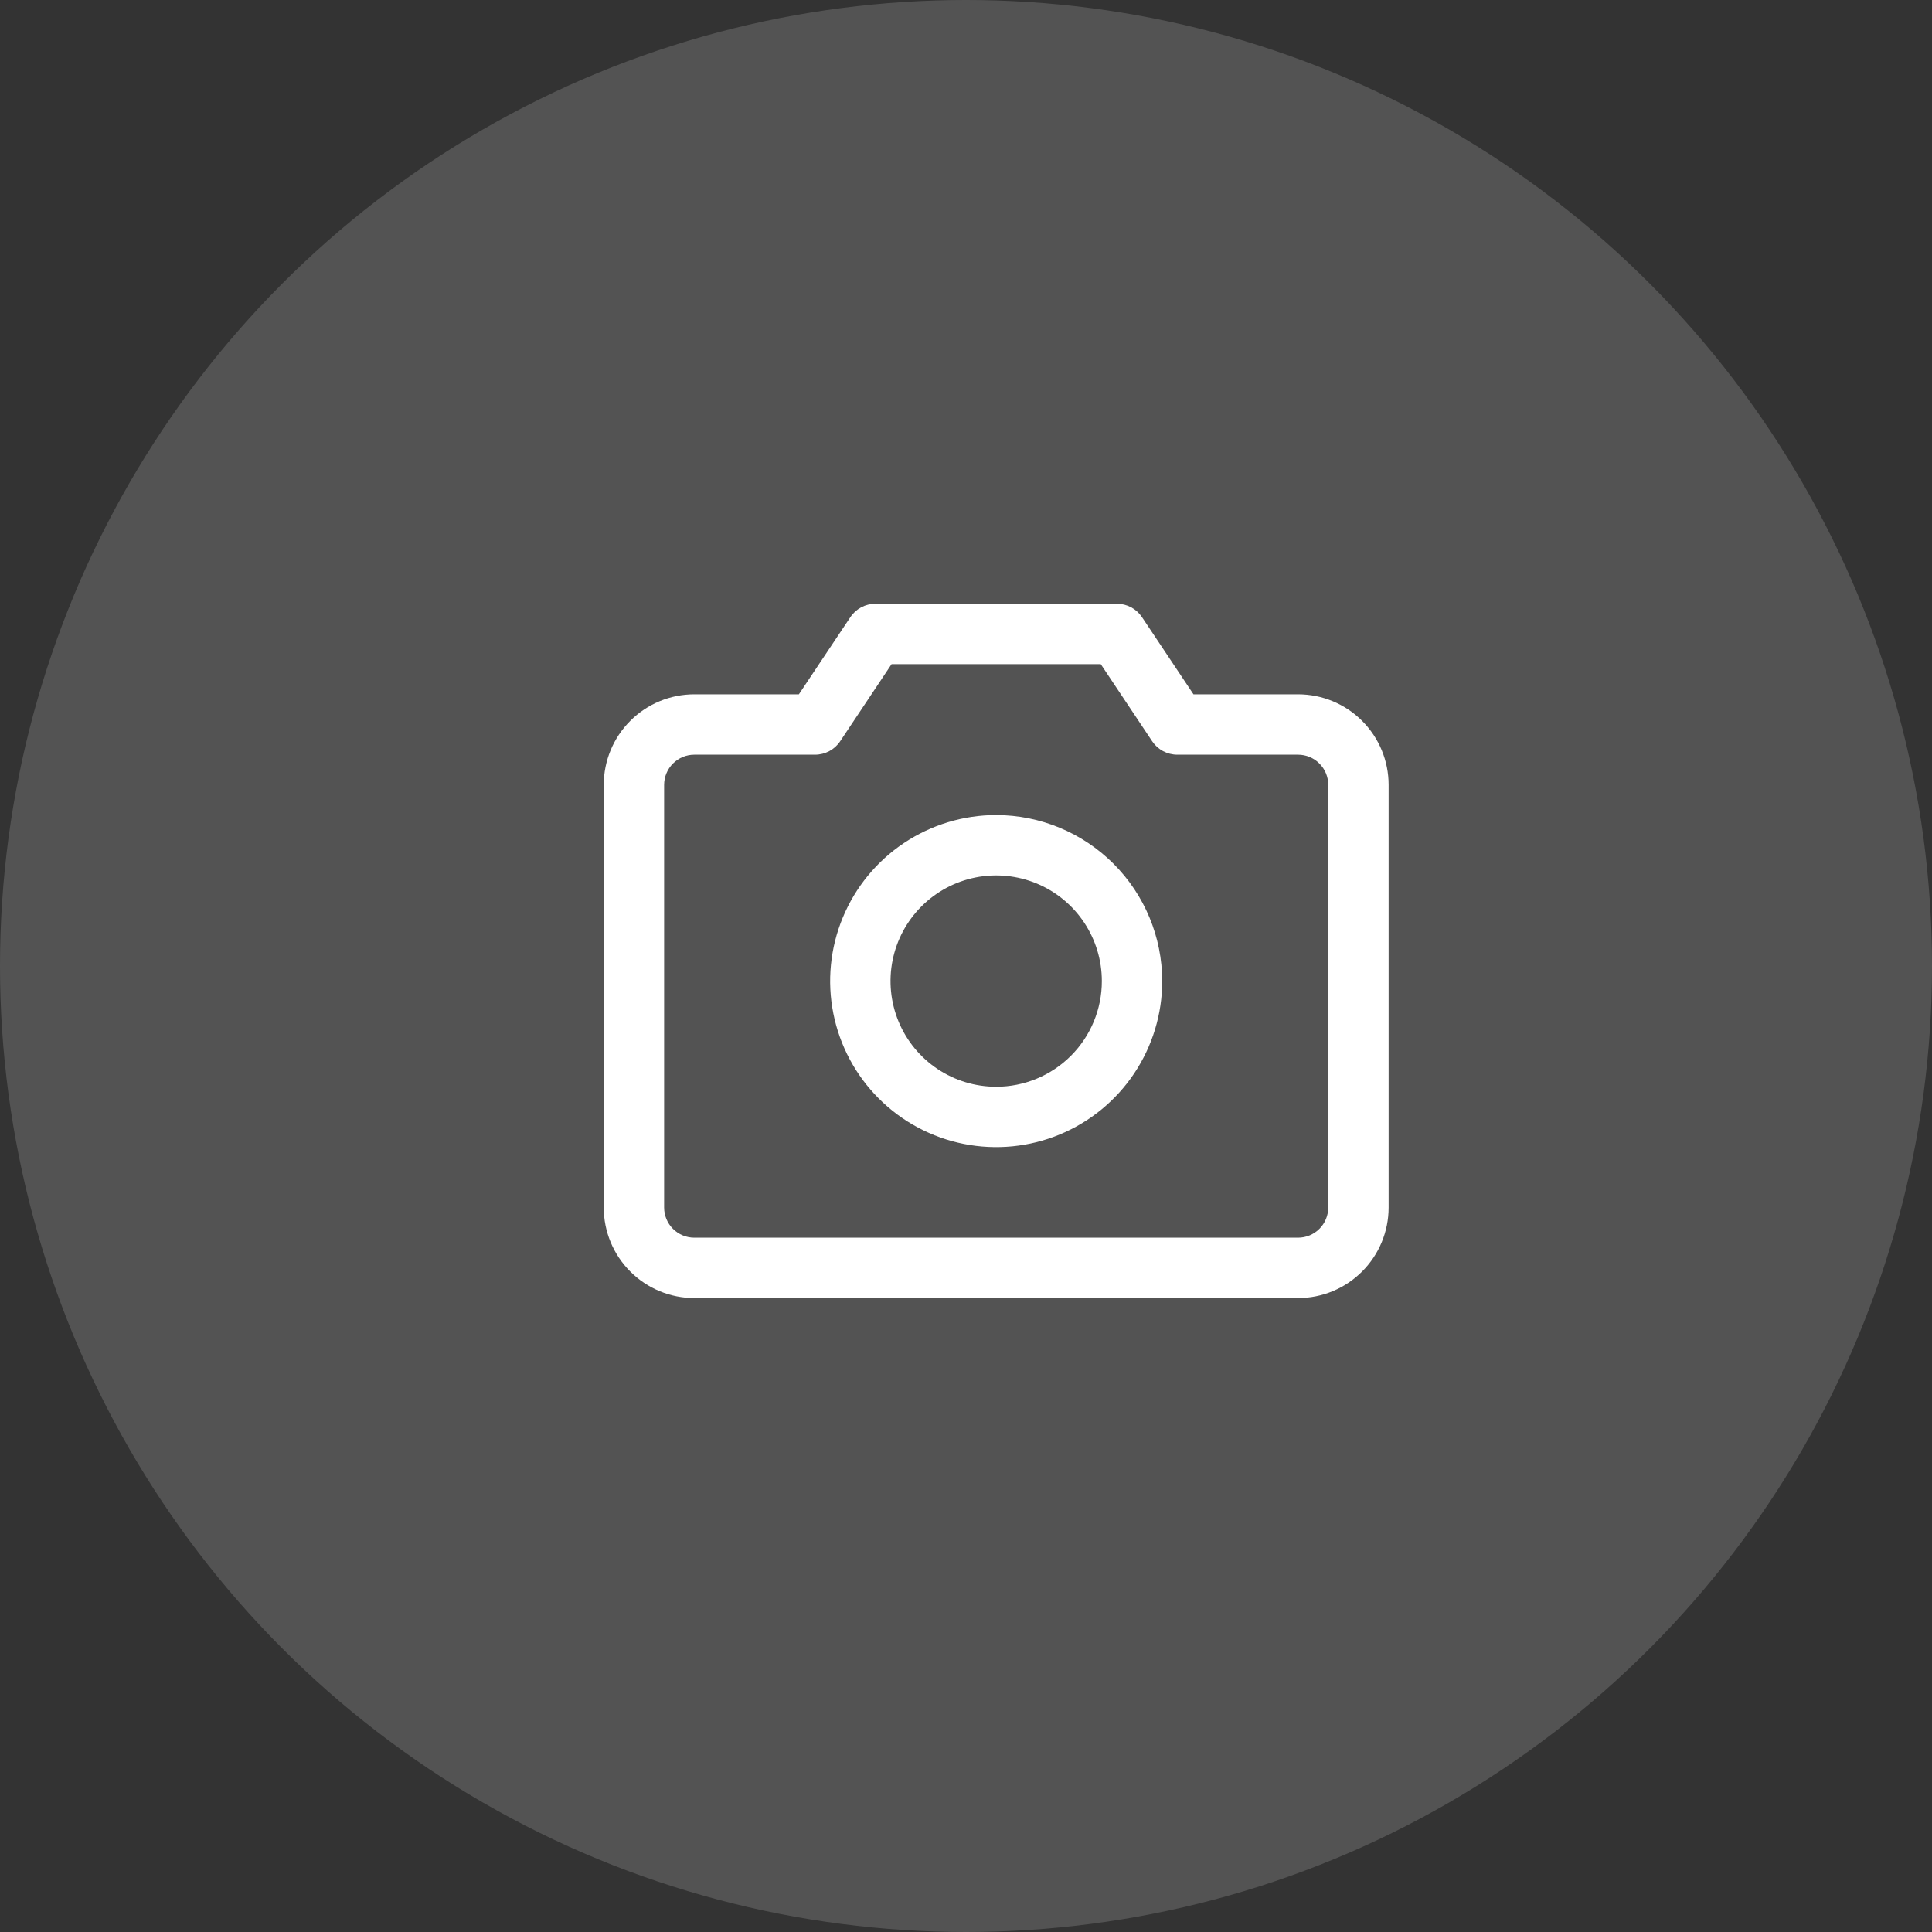 <svg width="64" height="64" viewBox="0 0 64 64" fill="none" xmlns="http://www.w3.org/2000/svg">
<rect x="0" y="0" width="64" height="64" fill="#333333" stroke="none"/>
<circle opacity="0.5" cx="32" cy="32" r="32" fill="white" fill-opacity="0.32"/>
<path d="M43 23H39.535L37.831 20.445C37.74 20.308 37.616 20.196 37.471 20.118C37.326 20.041 37.164 20 37 20H29C28.835 20 28.674 20.041 28.529 20.118C28.384 20.196 28.26 20.308 28.169 20.445L26.464 23H23C22.204 23 21.441 23.316 20.879 23.879C20.316 24.441 20 25.204 20 26V40C20 40.796 20.316 41.559 20.879 42.121C21.441 42.684 22.204 43 23 43H43C43.796 43 44.559 42.684 45.121 42.121C45.684 41.559 46 40.796 46 40V26C46 25.204 45.684 24.441 45.121 23.879C44.559 23.316 43.796 23 43 23ZM44 40C44 40.265 43.895 40.52 43.707 40.707C43.52 40.895 43.265 41 43 41H23C22.735 41 22.48 40.895 22.293 40.707C22.105 40.52 22 40.265 22 40V26C22 25.735 22.105 25.48 22.293 25.293C22.48 25.105 22.735 25 23 25H27C27.165 25 27.327 24.959 27.472 24.882C27.617 24.804 27.741 24.692 27.832 24.555L29.535 22H36.464L38.167 24.555C38.259 24.692 38.383 24.804 38.528 24.882C38.673 24.959 38.835 25 39 25H43C43.265 25 43.52 25.105 43.707 25.293C43.895 25.48 44 25.735 44 26V40ZM33 27C31.912 27 30.849 27.323 29.944 27.927C29.04 28.531 28.335 29.39 27.919 30.395C27.502 31.4 27.393 32.506 27.606 33.573C27.818 34.64 28.342 35.62 29.111 36.389C29.88 37.158 30.86 37.682 31.927 37.894C32.994 38.106 34.1 37.998 35.105 37.581C36.11 37.165 36.969 36.46 37.573 35.556C38.177 34.651 38.5 33.588 38.5 32.5C38.498 31.042 37.918 29.644 36.887 28.613C35.856 27.582 34.458 27.002 33 27ZM33 36C32.308 36 31.631 35.795 31.055 35.41C30.48 35.026 30.031 34.479 29.766 33.839C29.502 33.2 29.432 32.496 29.567 31.817C29.702 31.138 30.036 30.515 30.525 30.025C31.015 29.536 31.638 29.202 32.317 29.067C32.996 28.932 33.7 29.002 34.339 29.266C34.979 29.531 35.526 29.98 35.91 30.555C36.295 31.131 36.5 31.808 36.5 32.5C36.5 33.428 36.131 34.319 35.475 34.975C34.819 35.631 33.928 36 33 36Z" fill="white"/>
</svg>
